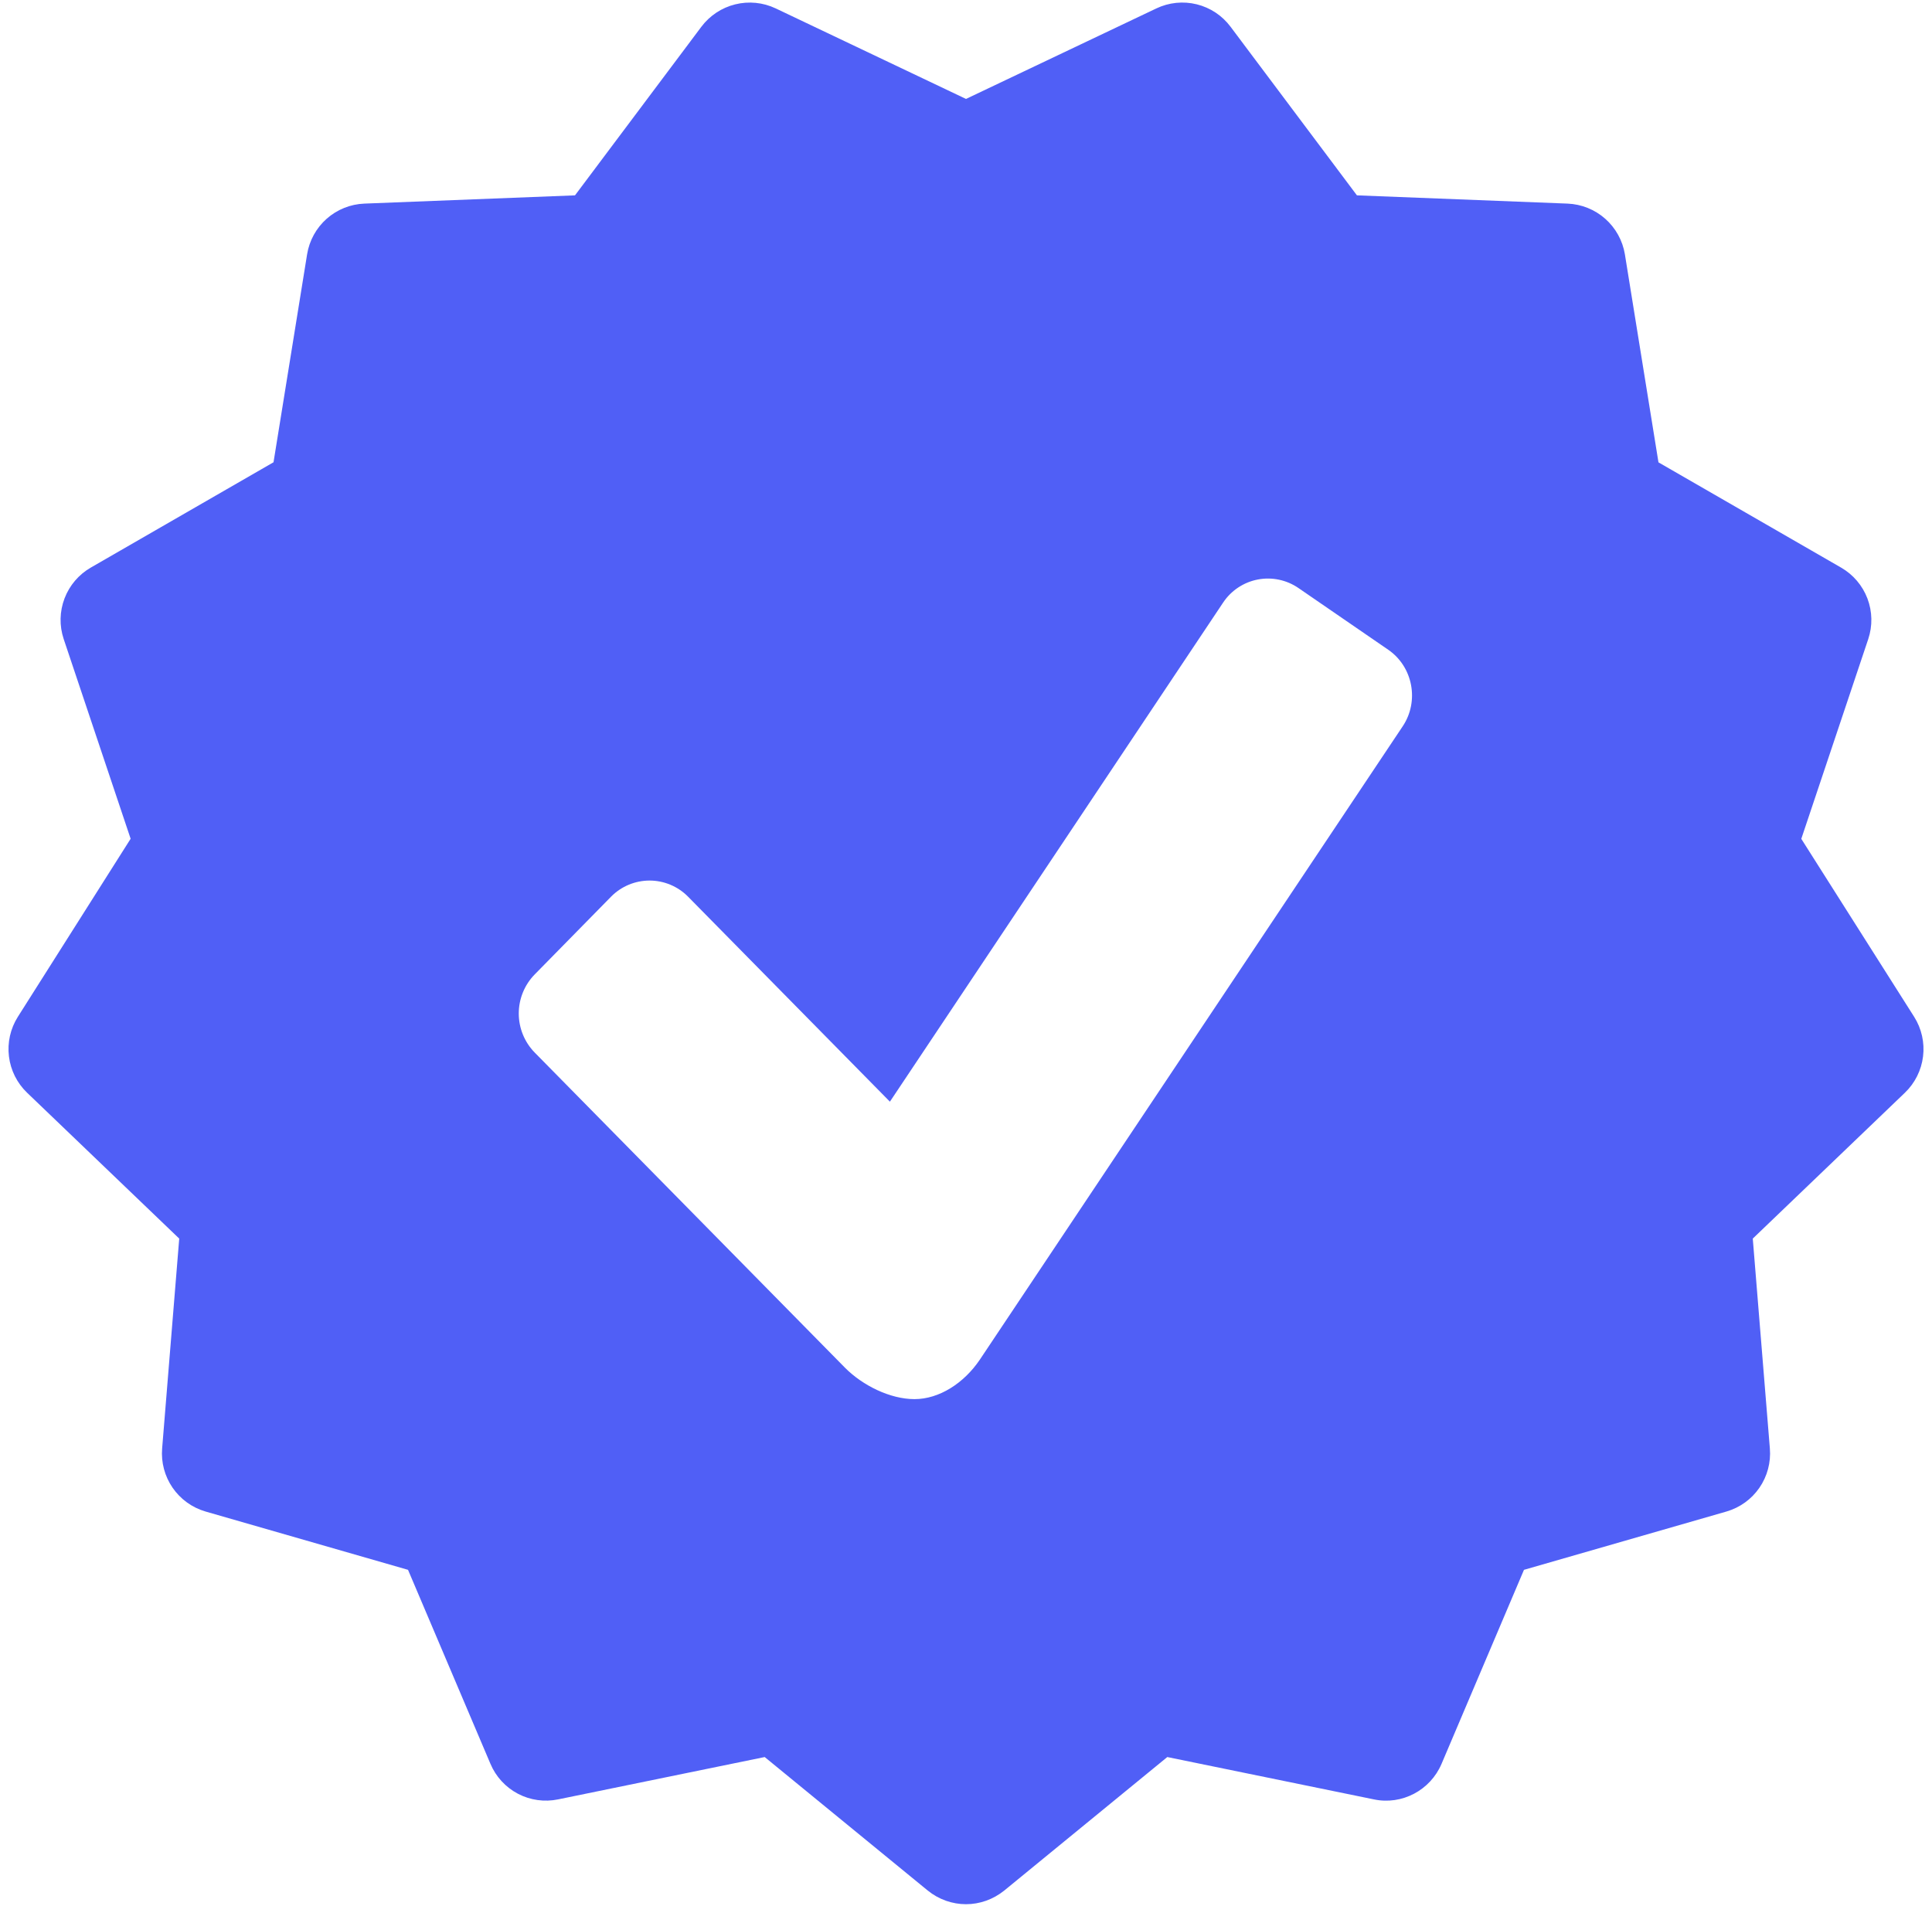 <?xml version="1.0" encoding="UTF-8"?> <svg xmlns="http://www.w3.org/2000/svg" width="150" height="148" viewBox="0 0 150 148" fill="none"> <path d="M148.615 78.967L139.852 65.144L145.05 49.631C145.393 48.605 145.371 47.492 144.987 46.48C144.603 45.469 143.881 44.621 142.944 44.081L128.763 35.906L126.156 19.752C125.98 18.684 125.442 17.709 124.632 16.991C123.822 16.273 122.789 15.857 121.708 15.812L105.352 15.171L95.538 2.075C94.89 1.208 93.962 0.593 92.911 0.334C91.86 0.076 90.752 0.189 89.775 0.656L75 7.683L60.219 0.65C59.241 0.188 58.134 0.078 57.084 0.338C56.034 0.597 55.106 1.211 54.456 2.075L44.642 15.171L28.287 15.812C27.206 15.855 26.174 16.27 25.364 16.987C24.555 17.704 24.018 18.679 23.844 19.746L21.236 35.9L7.056 44.075C6.118 44.614 5.395 45.462 5.01 46.473C4.625 47.485 4.602 48.598 4.944 49.625L10.142 65.138L1.385 78.967C0.807 79.883 0.563 80.969 0.695 82.044C0.826 83.118 1.324 84.114 2.106 84.864L13.915 96.189L12.588 112.492C12.5 113.571 12.787 114.647 13.401 115.539C14.015 116.43 14.918 117.082 15.958 117.385L31.679 121.913L38.077 136.977C38.497 137.975 39.251 138.797 40.209 139.301C41.168 139.805 42.272 139.96 43.333 139.74L59.371 136.452L72.029 146.819C72.888 147.517 73.944 147.881 75 147.881C76.056 147.881 77.106 147.517 77.971 146.819L90.629 136.452L106.667 139.74C108.842 140.202 111.052 139.031 111.923 136.977L118.321 121.913L134.042 117.385C135.082 117.083 135.986 116.432 136.6 115.54C137.214 114.648 137.501 113.571 137.412 112.492L136.085 96.189L147.894 84.864C148.676 84.114 149.174 83.118 149.305 82.044C149.437 80.969 149.193 79.883 148.615 78.967ZM108.906 56.404L76.073 105.592C74.833 107.427 72.912 108.656 71.002 108.656C69.098 108.656 66.969 107.588 65.614 106.227L41.51 81.737C40.719 80.926 40.277 79.839 40.277 78.708C40.277 77.576 40.719 76.489 41.51 75.679L47.458 69.621C47.847 69.229 48.311 68.918 48.821 68.706C49.332 68.494 49.879 68.384 50.432 68.384C50.984 68.384 51.532 68.494 52.042 68.706C52.553 68.918 53.016 69.229 53.406 69.621L69.092 85.556L94.962 46.798C95.268 46.336 95.664 45.939 96.125 45.632C96.587 45.324 97.105 45.111 97.65 45.006C98.194 44.901 98.754 44.905 99.297 45.019C99.84 45.132 100.355 45.353 100.812 45.667L107.787 50.462C109.708 51.788 110.204 54.46 108.906 56.404V56.404Z" fill="#505FF6"></path> </svg> 